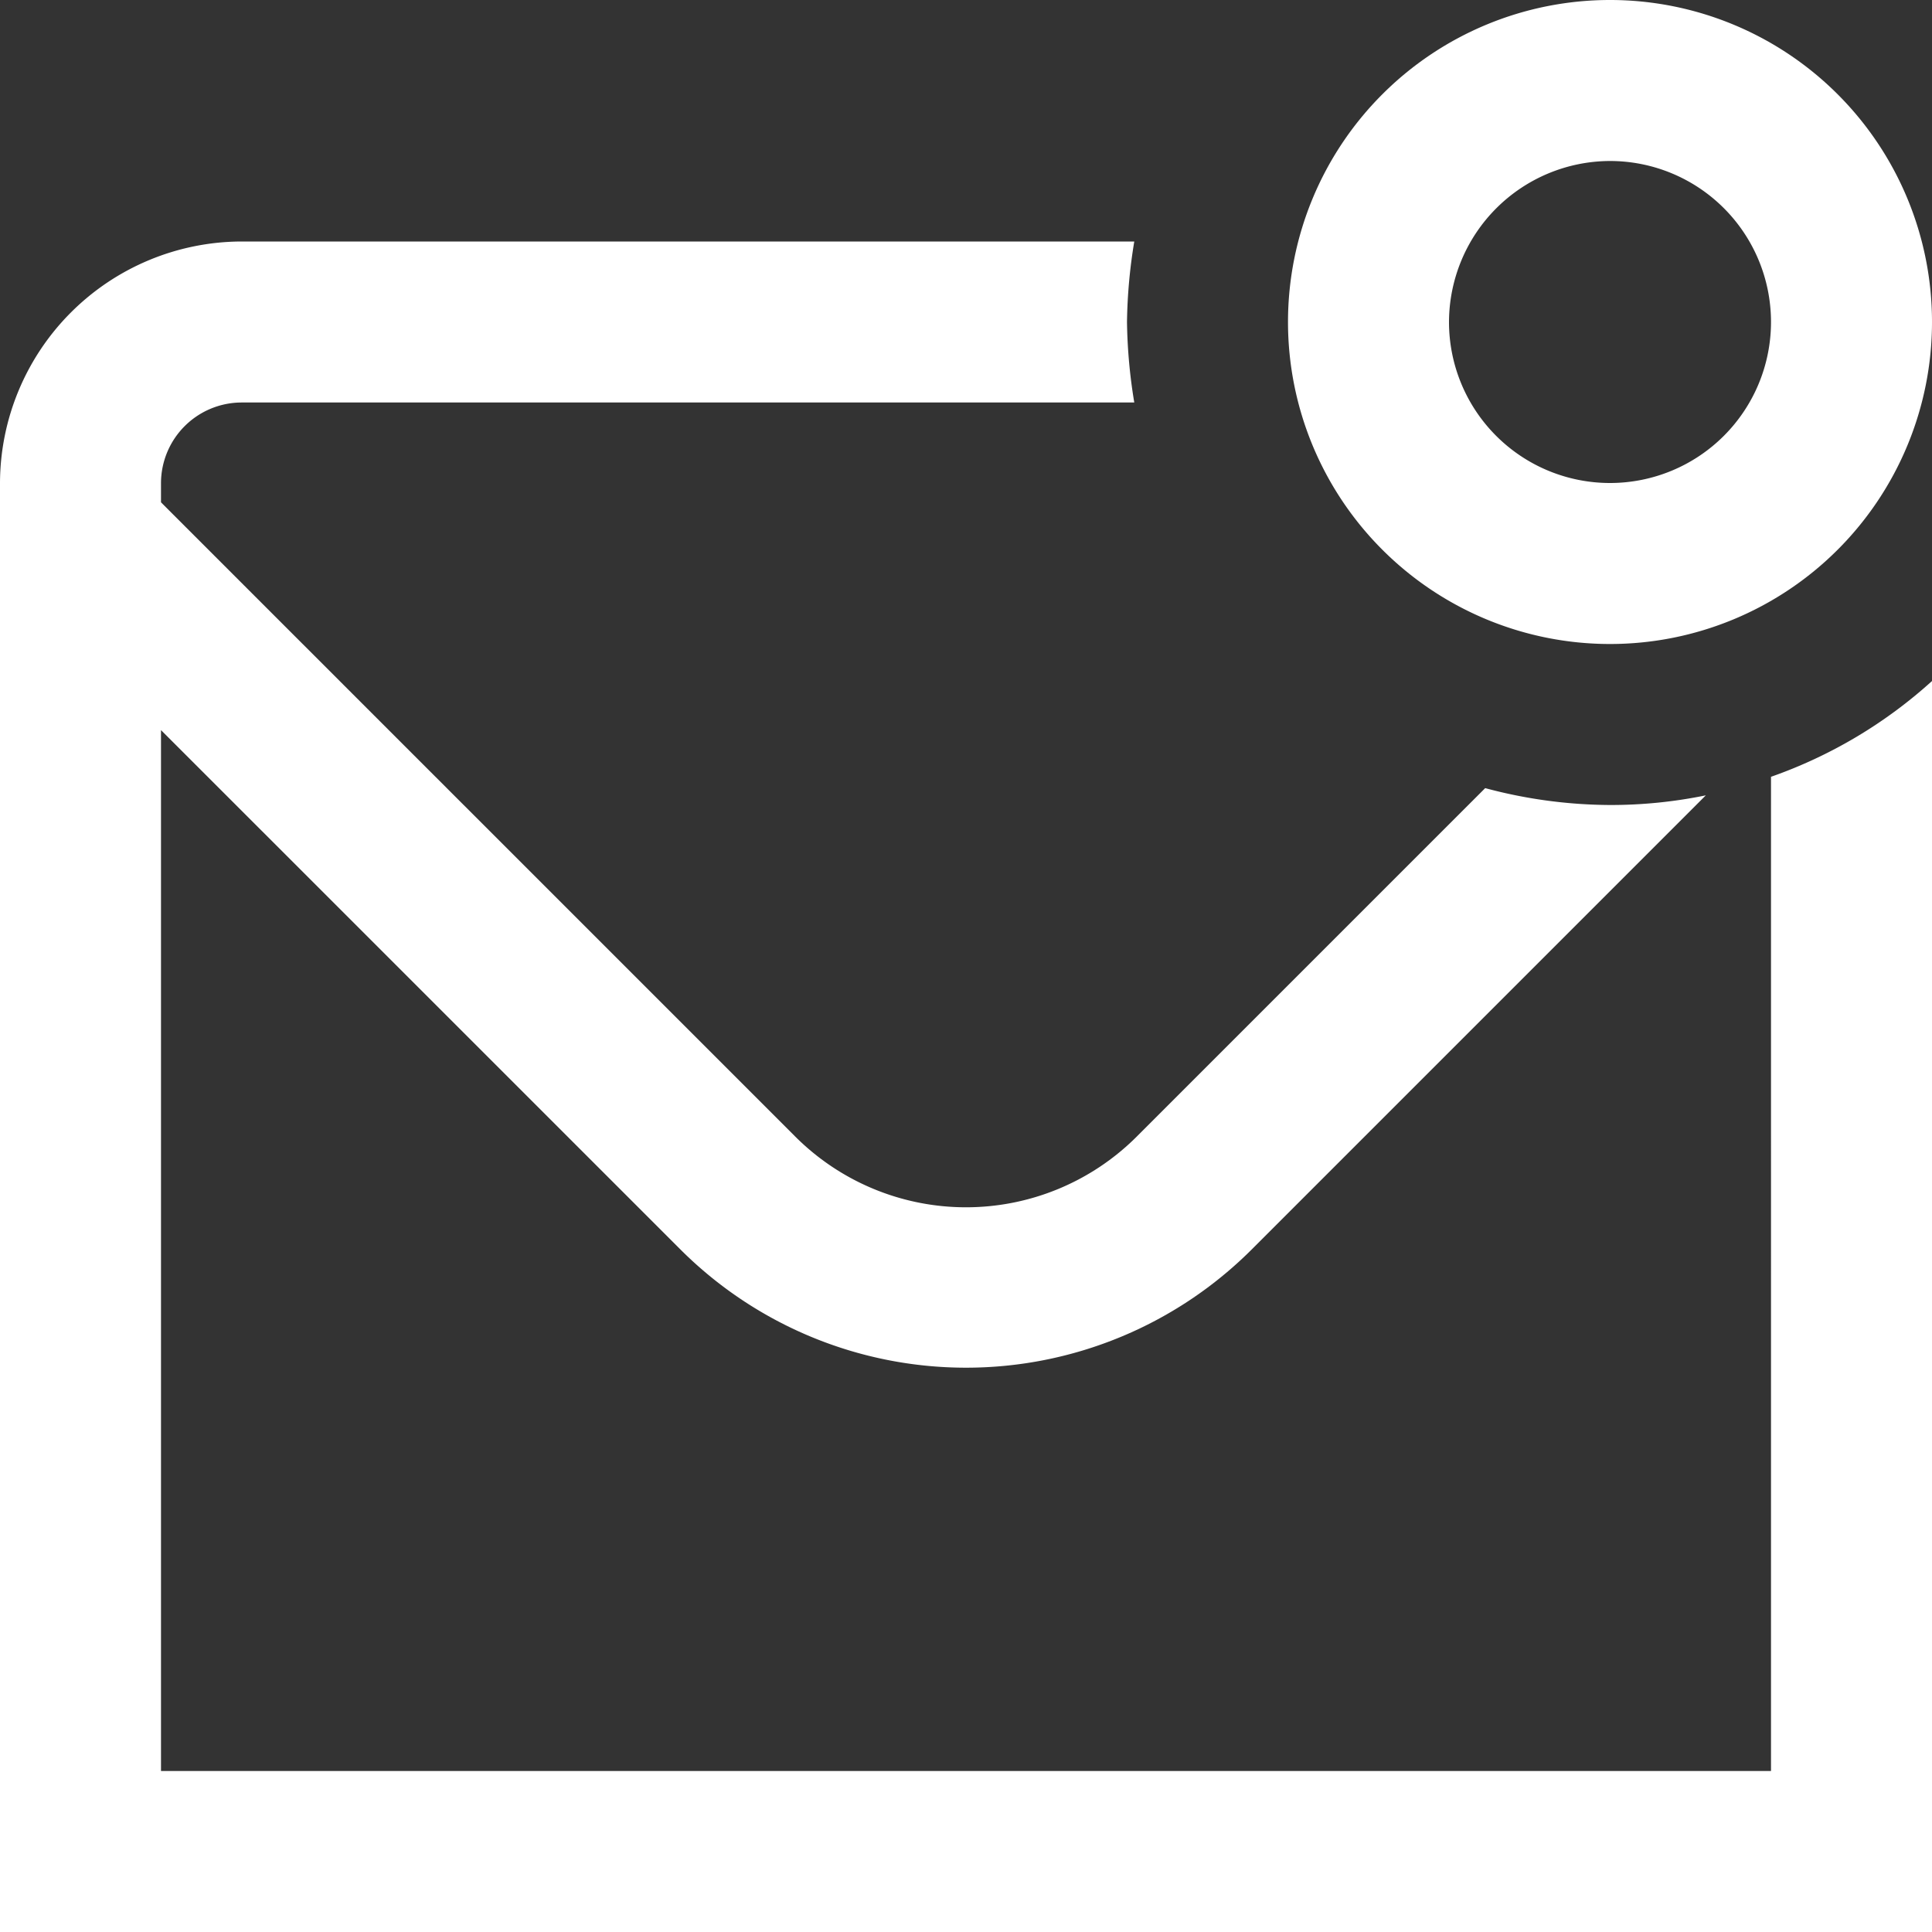 <svg xmlns="http://www.w3.org/2000/svg" xmlns:xlink="http://www.w3.org/1999/xlink" width="30" height="30" viewBox="0 0 30 30">
  <rect x="0" y="0" width="30" height="30" fill="#333333" stroke="none"/>
  <defs>
    <clipPath id="clip-path">
      <rect id="Rettangolo_28" data-name="Rettangolo 28" width="30" height="30" fill="#fff"/>
    </clipPath>
  </defs>
  <g id="Raggruppa_13" data-name="Raggruppa 13" transform="translate(0 0)">
    <g id="Raggruppa_12" data-name="Raggruppa 12" transform="translate(0 0)" clip-path="url(#clip-path)">
      <path id="Tracciato_2" data-name="Tracciato 2" d="M27.5,12.062A7.336,7.336,0,0,0,30,10.575V30H0V7.5A3.761,3.761,0,0,1,3.75,3.75H17.613A8.248,8.248,0,0,0,17.5,5a8.248,8.248,0,0,0,.113,1.25H3.75A1.254,1.254,0,0,0,2.5,7.5v.3l9.85,9.85a3.75,3.75,0,0,0,5.3,0l5.412-5.412A7.576,7.576,0,0,0,25,12.5a7.328,7.328,0,0,0,1.488-.15l-7.062,7.062a6.276,6.276,0,0,1-8.85,0L2.5,11.337V27.5h25ZM20,5a5,5,0,1,1,5,5,5,5,0,0,1-5-5m2.5,0A2.5,2.5,0,1,0,25,2.5,2.507,2.507,0,0,0,22.5,5" transform="translate(0 0)" fill="#fff"/>
    </g>
  </g>
</svg>
